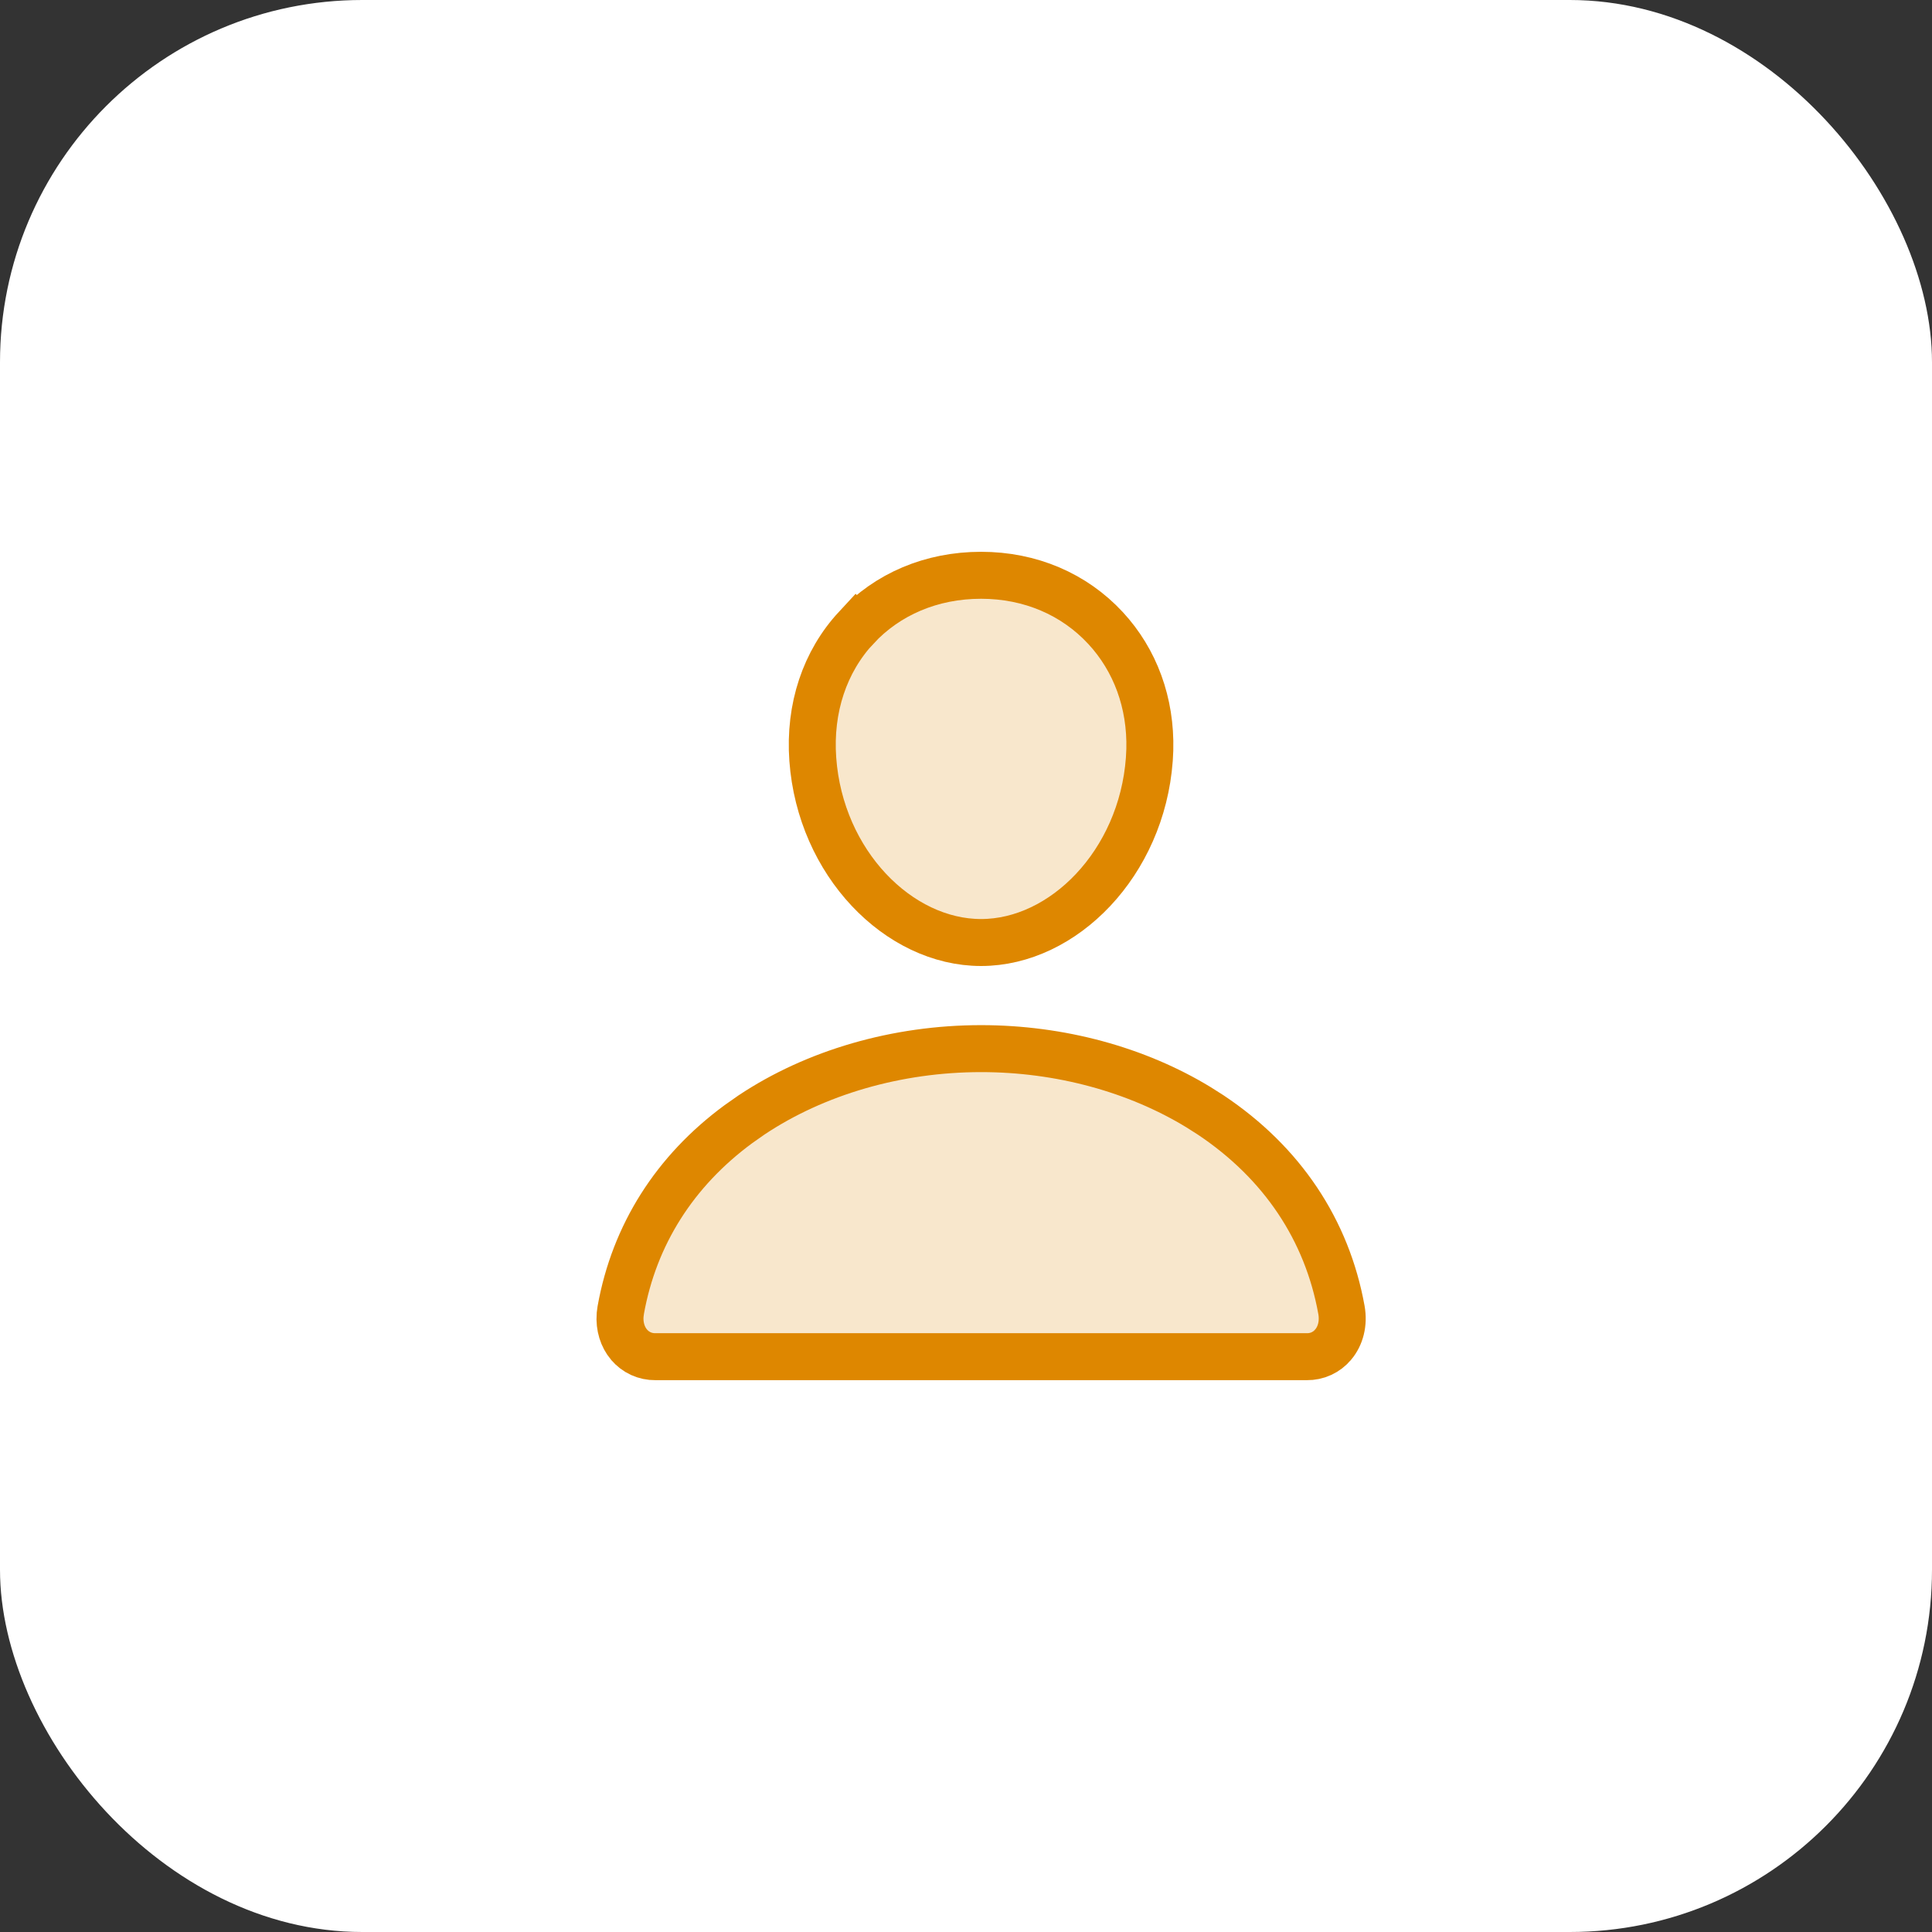<svg width="64" height="64" viewBox="0 0 64 64" fill="none" xmlns="http://www.w3.org/2000/svg">
<rect x="0" y="0" width="64" height="64" fill="#333333" stroke="none"/>
<rect width="64" height="64" rx="12" fill="white"/>
<path d="M32.499 19.057C34.131 19.057 35.585 19.684 36.622 20.804C37.606 21.867 38.13 23.284 38.089 24.841L38.073 25.155C37.819 28.595 35.225 31.222 32.499 31.222C29.772 31.222 27.175 28.594 26.925 25.155C26.802 23.453 27.324 21.913 28.364 20.792L28.365 20.793C29.395 19.683 30.854 19.057 32.499 19.057Z" fill="#F8E7CC" stroke="#DE8700" stroke-width="1.556"/>
<path d="M32.5 34.737C35.115 34.737 37.653 35.43 39.702 36.678L40.105 36.934C42.473 38.514 43.959 40.743 44.437 43.392C44.518 43.842 44.404 44.254 44.166 44.538L44.165 44.539C44.059 44.667 43.925 44.77 43.773 44.84C43.622 44.91 43.456 44.944 43.29 44.942H21.71C21.544 44.944 21.378 44.909 21.227 44.84H21.227C21.076 44.77 20.942 44.668 20.835 44.54L20.834 44.539C20.626 44.29 20.513 43.944 20.542 43.56L20.564 43.393C21.011 40.91 22.345 38.795 24.462 37.238L24.895 36.934C27.01 35.526 29.711 34.737 32.5 34.737Z" fill="#F8E7CC" stroke="#DE8700" stroke-width="1.556"/>
</svg>
